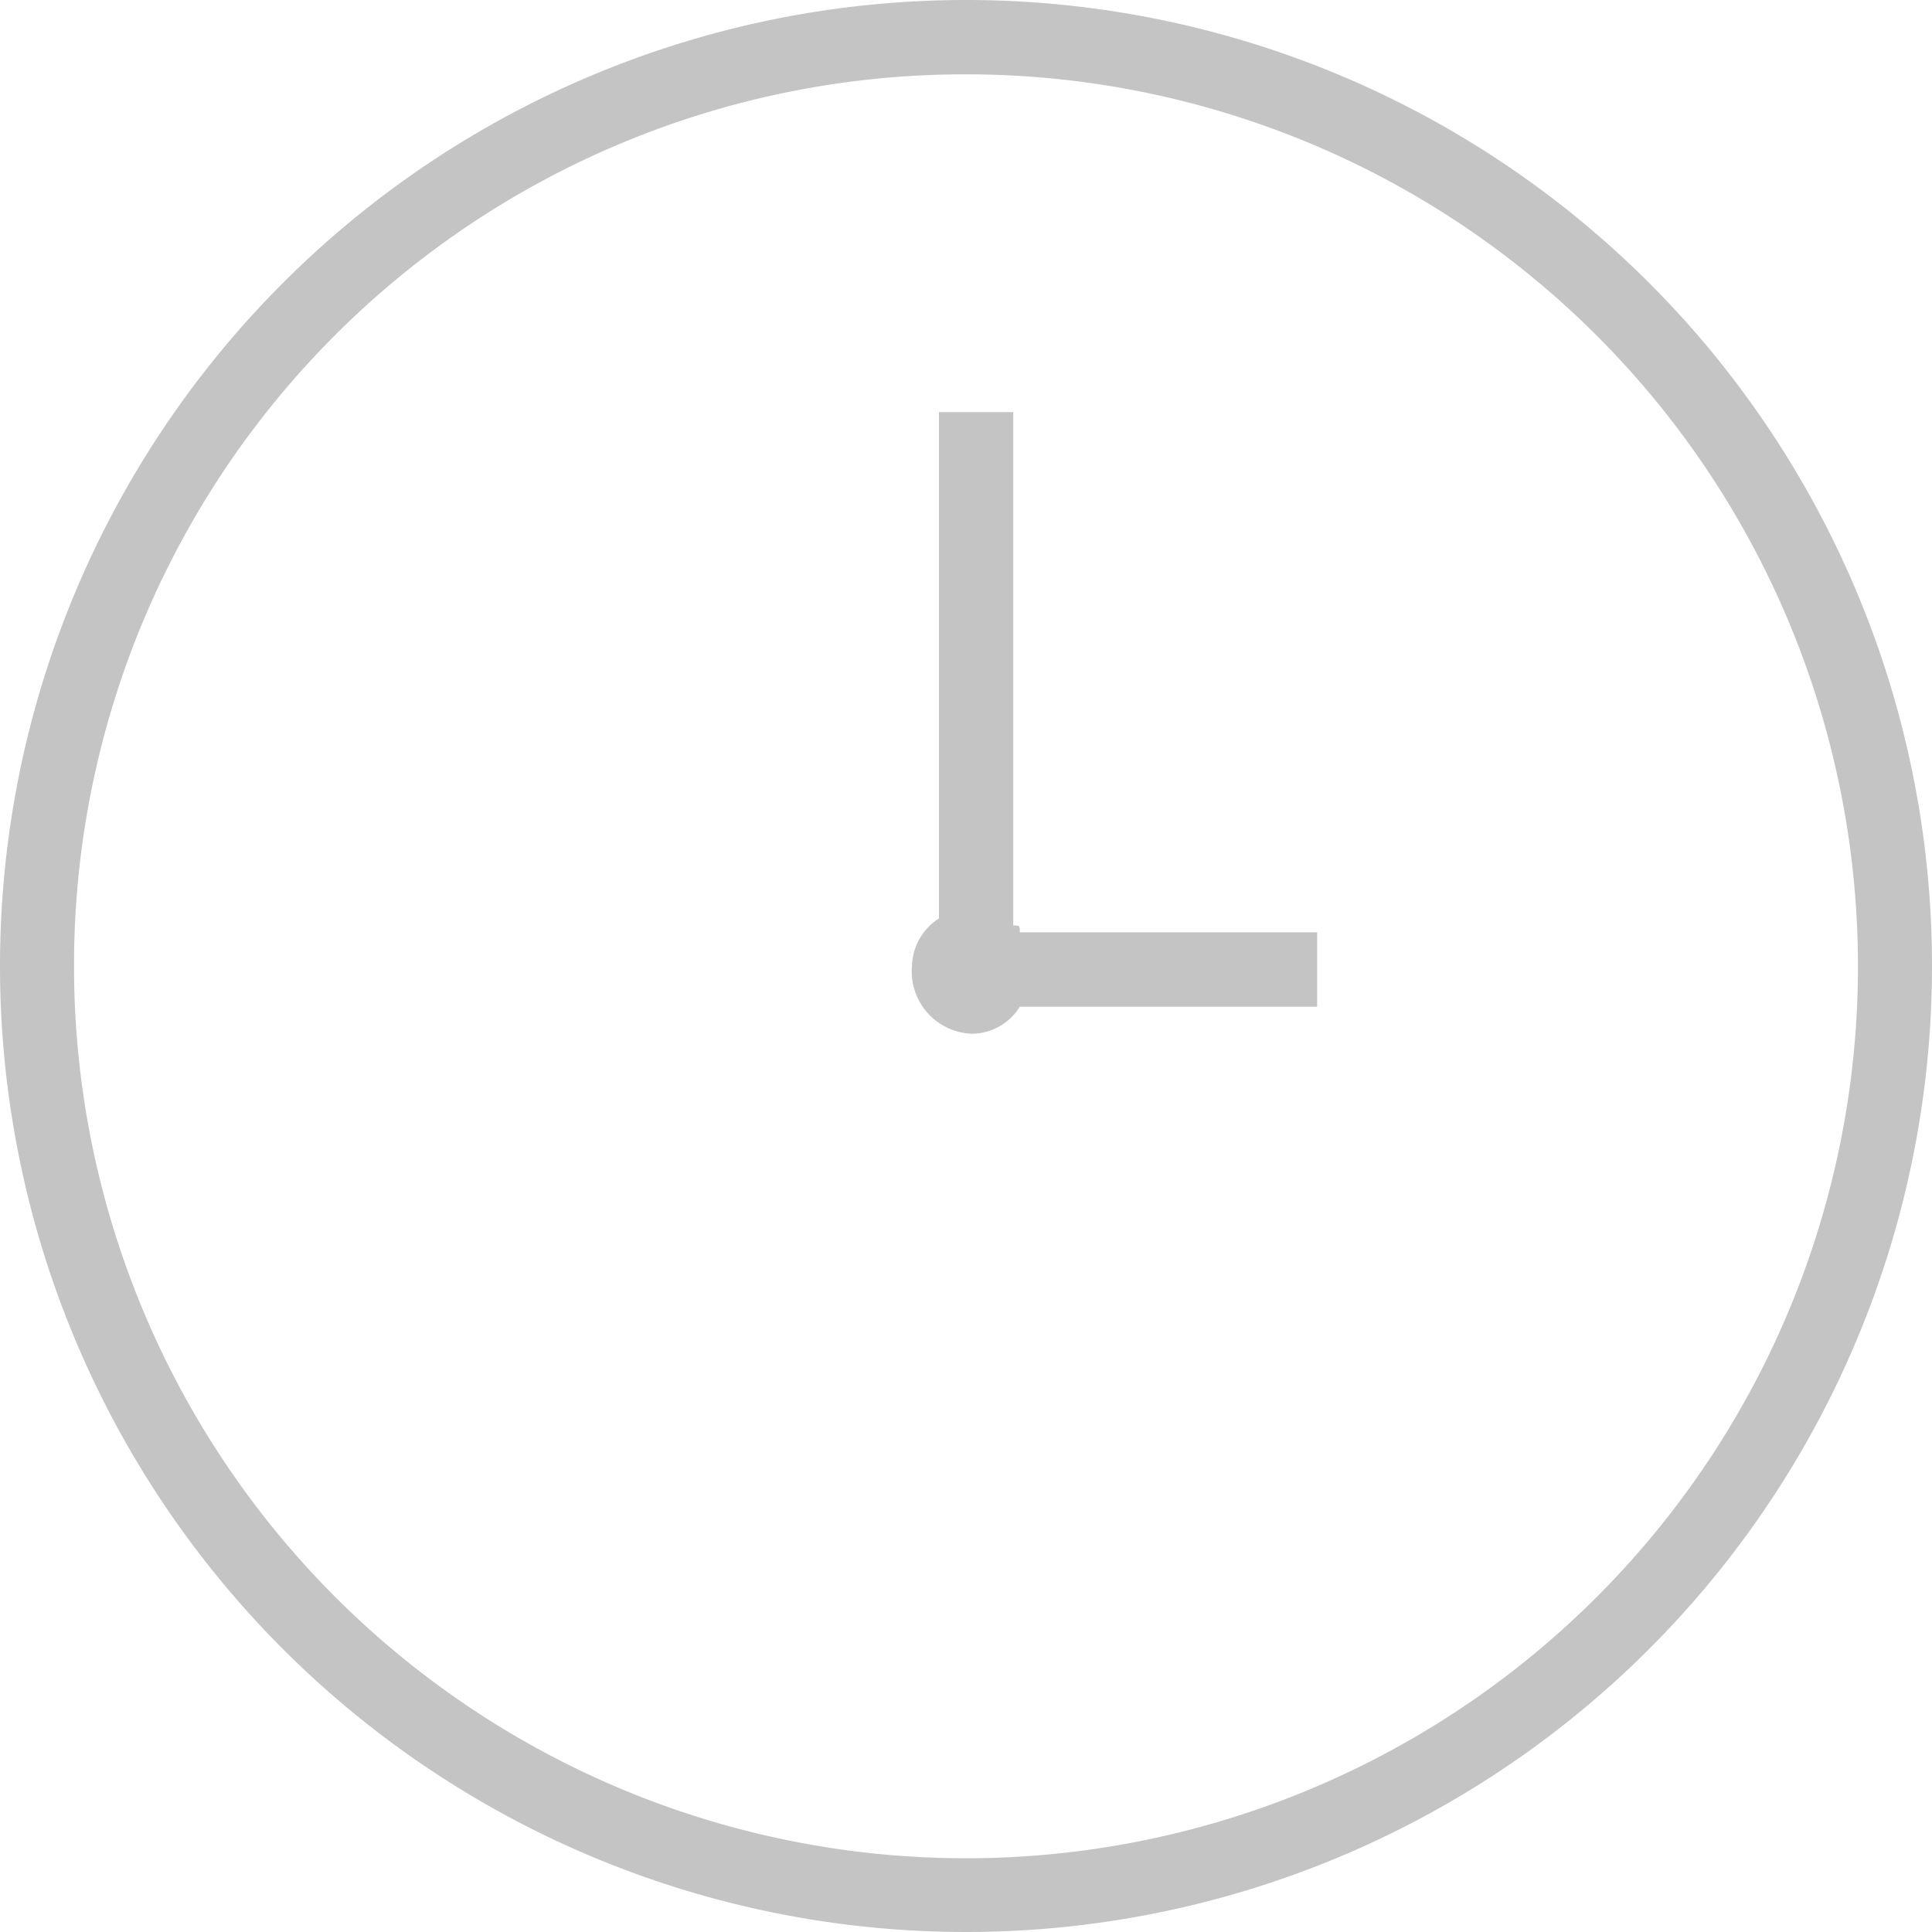 <svg id="Grupo_24" data-name="Grupo 24" xmlns="http://www.w3.org/2000/svg" width="32.49" height="32.49" viewBox="0 0 32.49 32.49">
  <path id="Trazado_87" data-name="Trazado 87" d="M136.7,69.634c.114,0,.114,0,.114.114h5V71h-5a.956.956,0,0,1-.8.454A1.049,1.049,0,0,1,135,70.315a.984.984,0,0,1,.454-.8V61h1.25v8.634Z" transform="translate(-119.664 -54.07)" fill="#c4c4c4" fill-rule="evenodd"/>
  <path id="Trazado_88" data-name="Trazado 88" d="M16.245,0A16.245,16.245,0,1,0,32.49,16.245,16.242,16.242,0,0,0,16.245,0Zm0,1.25a15,15,0,1,1-15,15A14.981,14.981,0,0,1,16.245,1.25Z" fill="#c4c4c4"/>
</svg>
